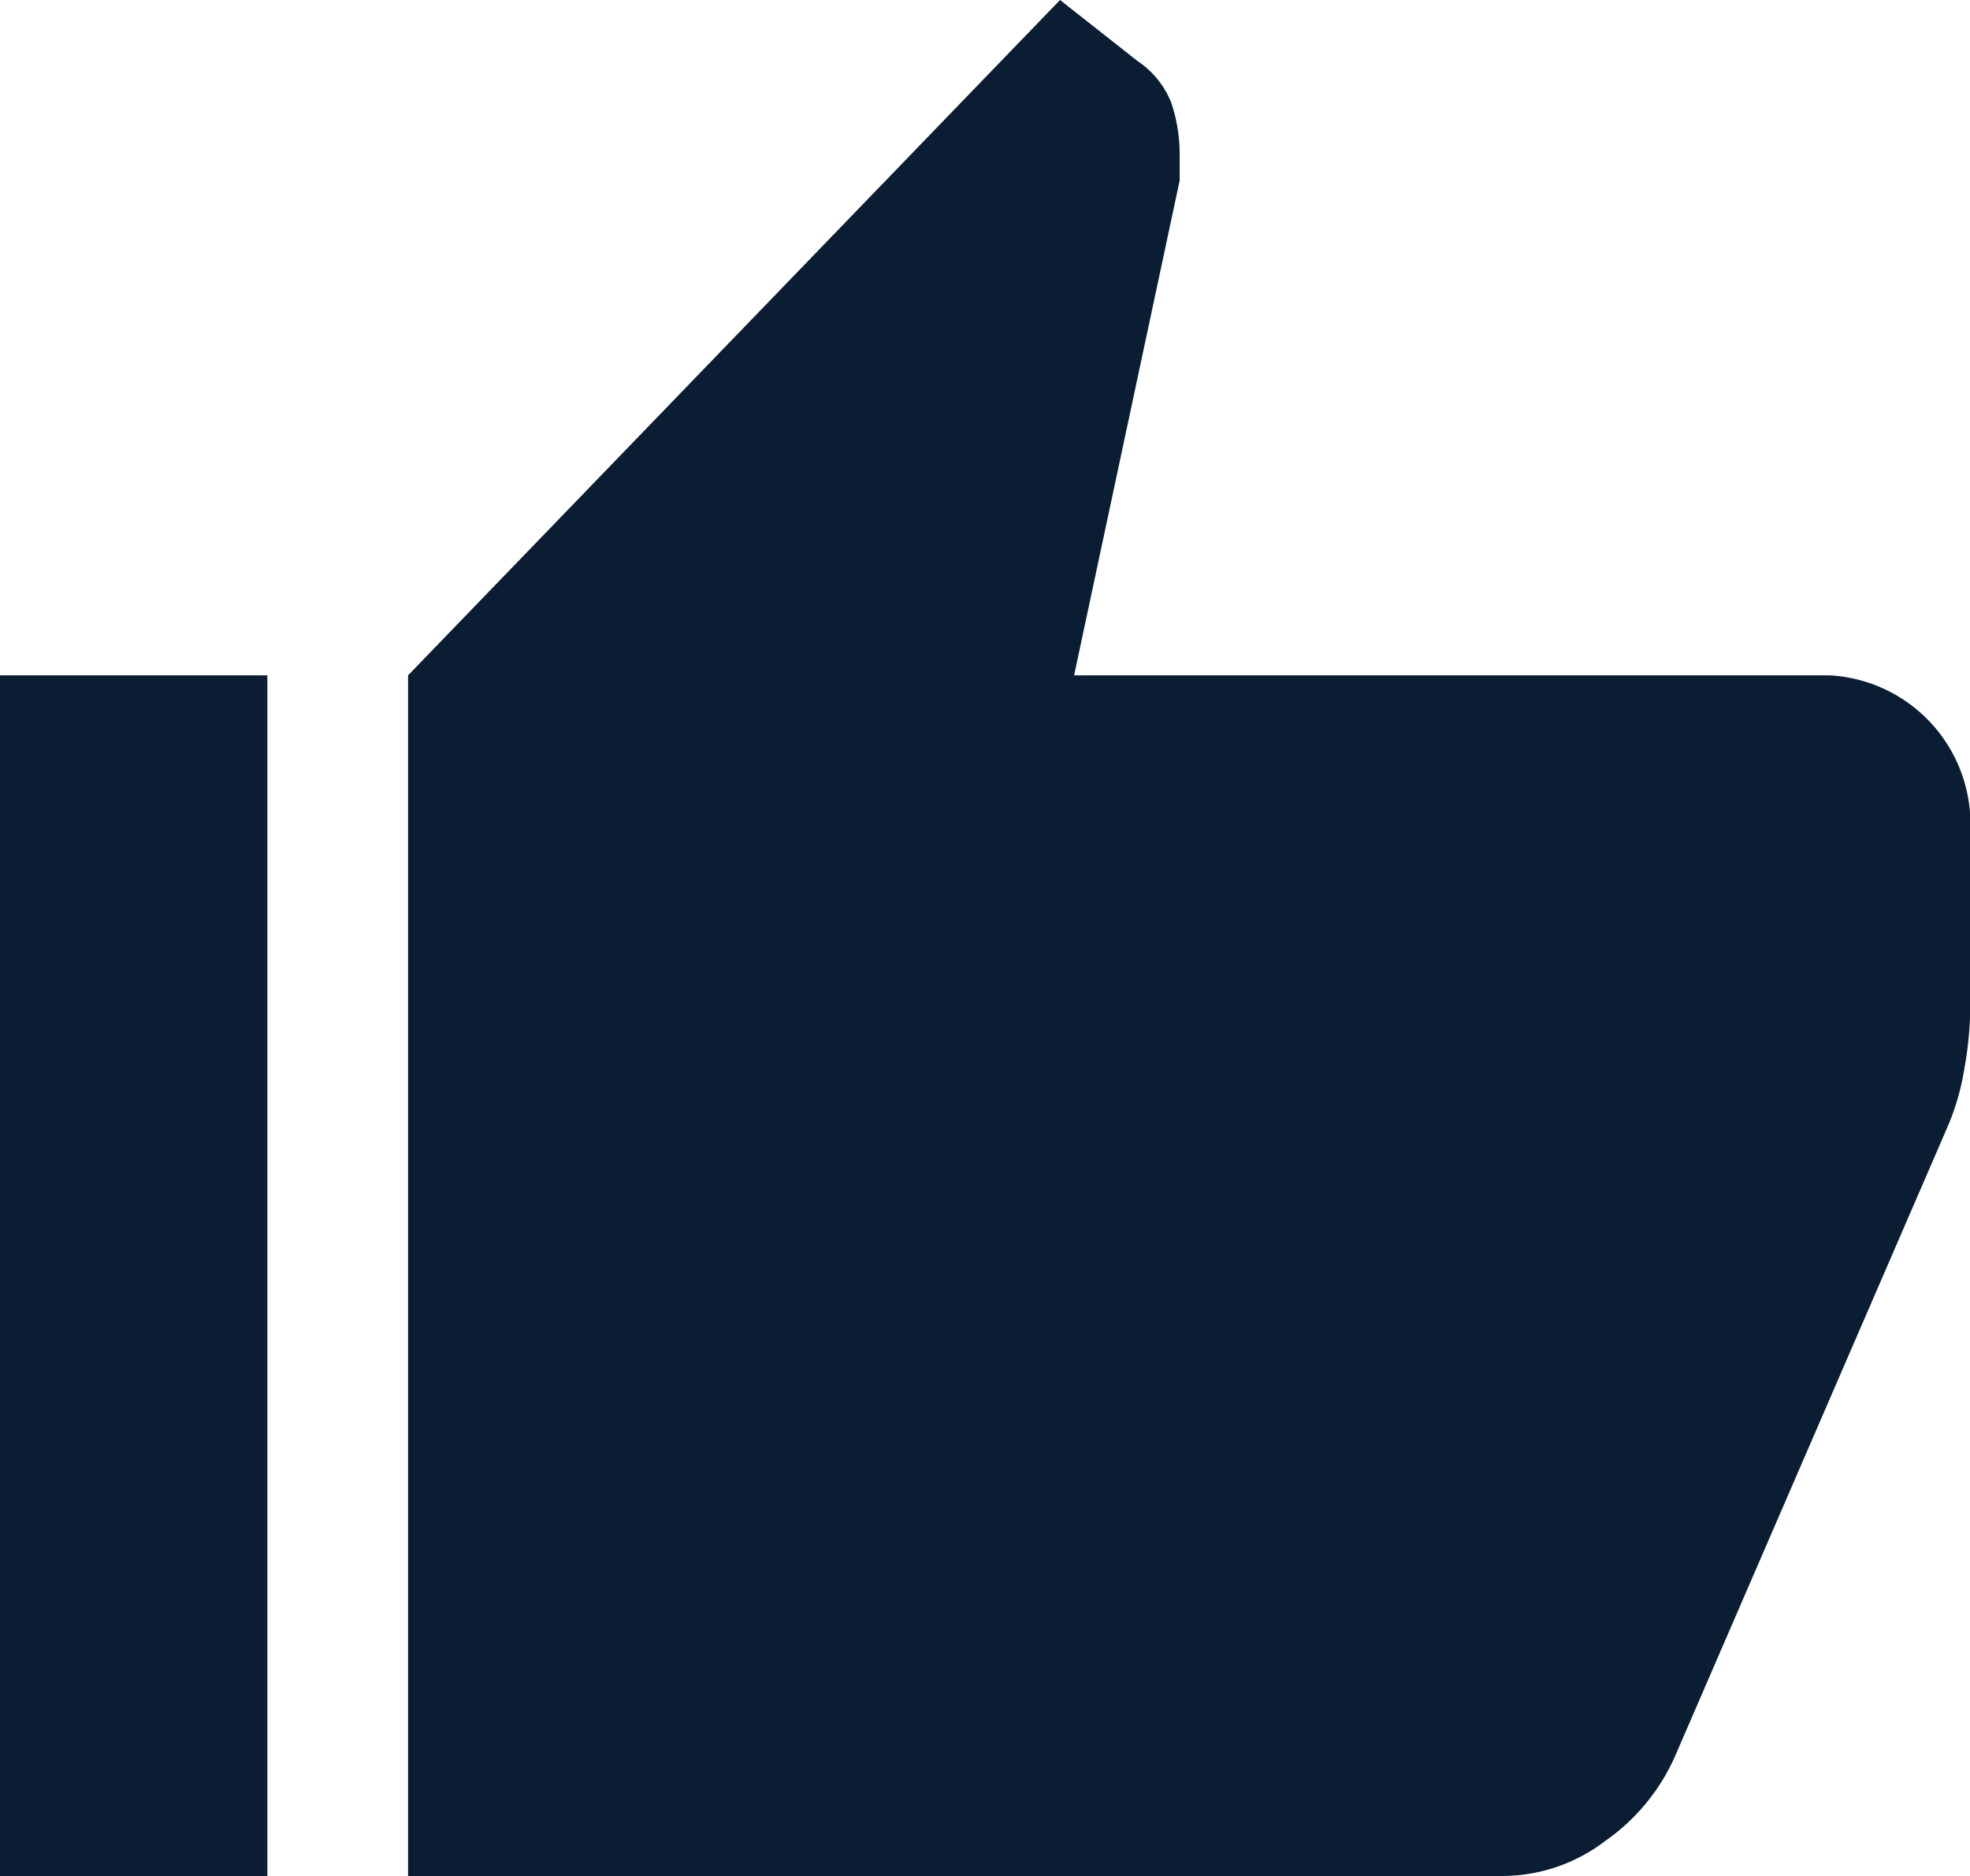 <svg xmlns="http://www.w3.org/2000/svg" width="34.026" height="32.406" viewBox="0 0 34.026 32.406">
  <path id="thumb_up_FILL1_wght400_GRAD0_opsz48" d="M29.965,34.406H11.048V13.666L22.309,2l1.337,1.053a1.554,1.554,0,0,1,.587.729,2.815,2.815,0,0,1,.142.932v.405l-1.823,8.547H35.6a2.571,2.571,0,0,1,2.43,2.43v3.322a6.172,6.172,0,0,1-.1,1.033,4.233,4.233,0,0,1-.3,1.033l-4.7,10.856A3.517,3.517,0,0,1,31.727,33.8,2.934,2.934,0,0,1,29.965,34.406ZM8.618,13.666v20.74H4V13.666Z" transform="translate(-4 -2)" fill="#0a1d33"/>
</svg>
